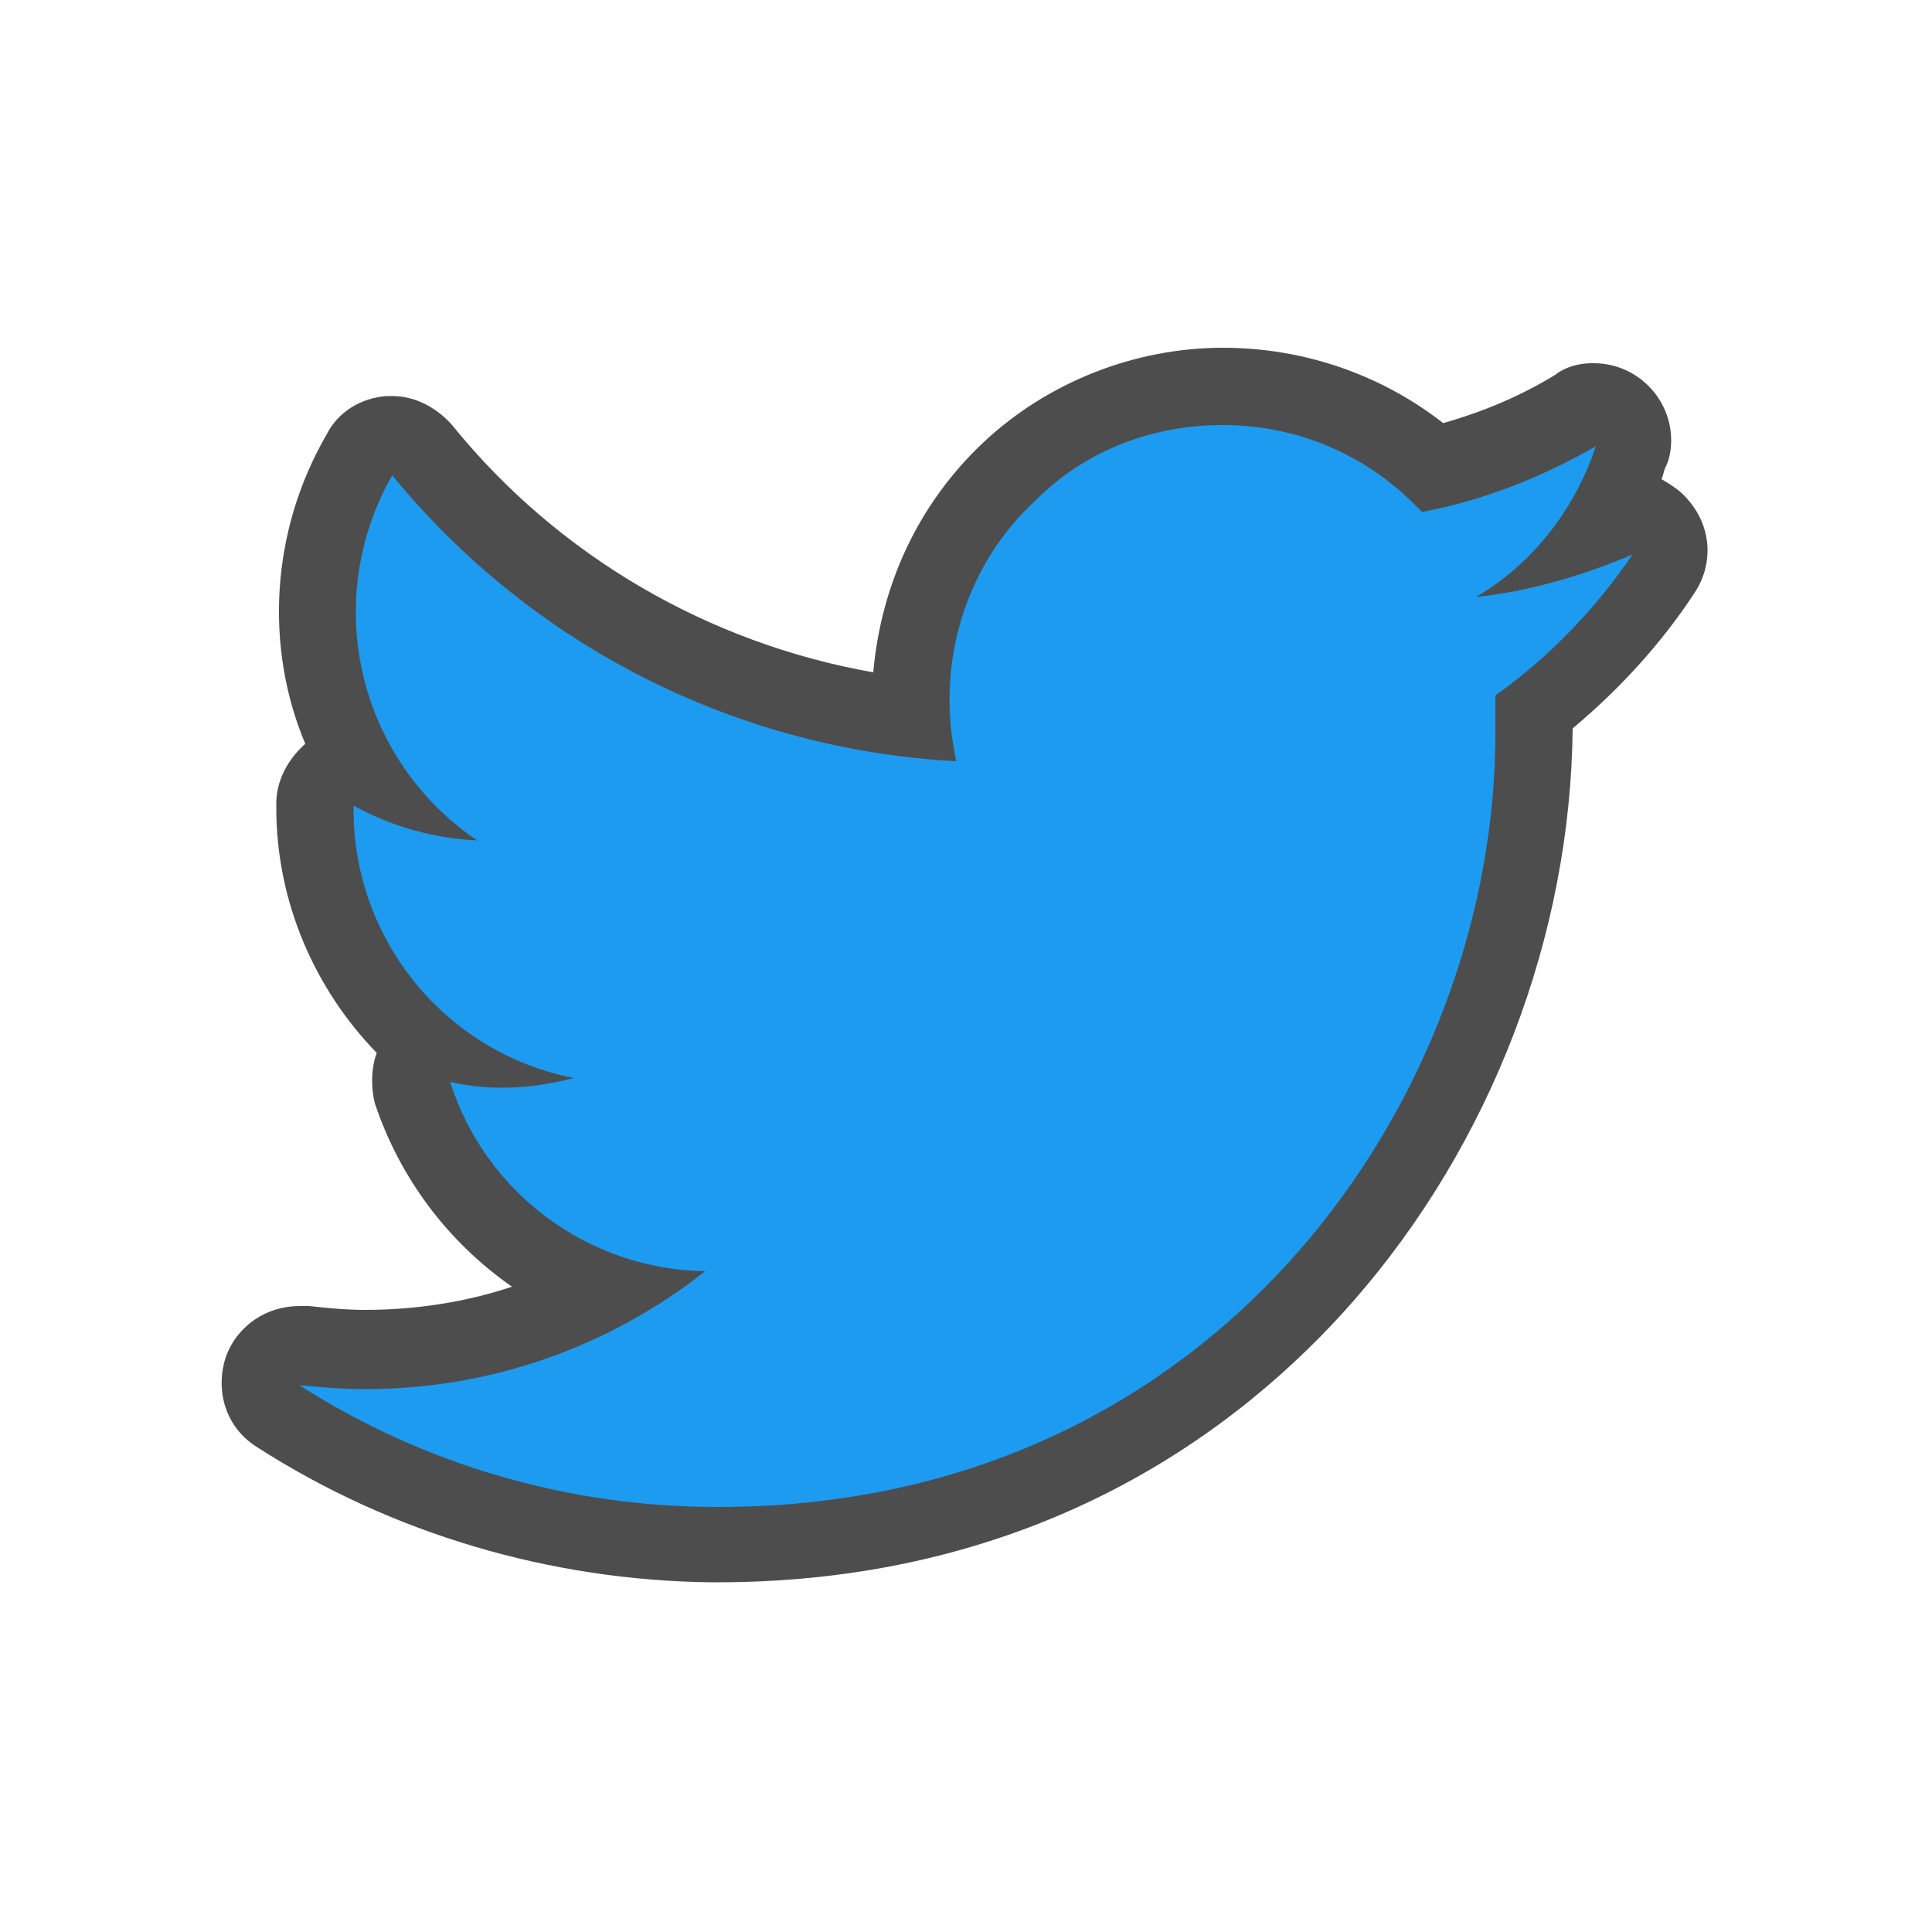 <?xml version="1.0" encoding="utf-8"?>
<!-- Generator: Adobe Illustrator 27.5.0, SVG Export Plug-In . SVG Version: 6.00 Build 0)  -->
<svg version="1.1" id="_レイヤー_2" xmlns="http://www.w3.org/2000/svg" xmlns:xlink="http://www.w3.org/1999/xlink" x="0px"
	 y="0px" viewBox="0 0 100 100" style="enable-background:new 0 0 100 100;" xml:space="preserve">
<style type="text/css">
	.st0{fill:#1D9BF0;}
	.st1{fill:#4D4D4D;}
</style>
<g>
	<path class="st0" d="M37.2,80c-0.1,0-0.1,0-0.2,0c-8.1,0-15.8-2.3-22.6-6.7c-0.8-0.5-1.1-1.5-0.8-2.4c0.3-0.8,1-1.3,1.9-1.3
		c0.1,0,0.2,0,0.2,0c1,0.1,2.1,0.2,3.1,0.2c4.3,0,8.5-1.1,12.3-3c-4.6-1.7-8.3-5.4-9.9-10.2c-0.2-0.7-0.1-1.4,0.4-1.9
		c0.1-0.1,0.3-0.3,0.4-0.3c-3.6-3-5.9-7.5-5.9-12.4v-0.2c0-0.7,0.4-1.4,1-1.7c0.3-0.2,0.7-0.3,1-0.3c0.1,0,0.2,0,0.3,0
		c-2.8-4.9-2.9-11,0-16.2c0.3-0.6,0.9-0.9,1.6-1c0.1,0,0.1,0,0.2,0c0.6,0,1.2,0.3,1.6,0.7C28.2,31,37.3,36,47.1,37.1
		c-0.3-4.8,1.5-9.5,5.1-12.8c3-2.8,6.9-4.4,11.1-4.4c4.1,0,8,1.5,11,4.3c2.6-0.6,5-1.6,7.3-3c0.3-0.2,0.7-0.3,1-0.3
		c0.4,0,0.9,0.1,1.2,0.4c0.6,0.5,0.9,1.4,0.7,2.2c-0.4,1.2-0.9,2.4-1.6,3.5c0.3-0.1,0.5-0.2,0.8-0.3c0.3-0.1,0.5-0.2,0.8-0.2
		c0.6,0,1.1,0.2,1.5,0.7c0.6,0.7,0.6,1.7,0.1,2.4c-1.8,2.7-4.1,5.2-6.7,7.2c0,0.3,0,0.6,0,0.9C79.5,58.5,63.7,80,37.2,80z"/>
	<path class="st1" d="M63.3,22c3.8,0,7.5,1.5,10.3,4.5c3.2-0.6,6.2-1.8,9-3.4c-1.1,3.3-3.3,6.1-6.2,7.8c2.8-0.3,5.5-1.1,8.1-2.2
		c-1.9,2.8-4.3,5.3-7.1,7.3h0c0,0.6,0,1.2,0,1.8C77.5,56.5,63.2,78,37.2,78v0c0,0,0,0-0.1,0c-7.7,0-15.2-2.2-21.6-6.3
		c1.1,0.1,2.2,0.2,3.4,0.2c0,0,0,0,0,0c6.4,0,12.5-2.1,17.6-6.1c-6.1-0.1-11.4-4.1-13.2-9.8c0.9,0.2,1.8,0.3,2.7,0.3
		c1.3,0,2.5-0.2,3.7-0.5c-6.6-1.3-11.4-7.1-11.4-13.9v-0.2c2,1.1,4.2,1.7,6.4,1.8c-6.2-4.2-8.1-12.4-4.4-18.9
		c7.2,8.8,17.8,14.2,29.2,14.8c-1.1-4.9,0.4-10.1,4.1-13.5C56.3,23.2,59.8,22,63.3,22 M82.6,23L82.6,23 M63.3,18
		c-4.6,0-9.1,1.8-12.4,4.9c-3.4,3.2-5.3,7.4-5.7,11.9c-8.5-1.5-16.3-6-21.8-12.8c-0.8-0.9-1.9-1.5-3.1-1.5c-0.1,0-0.2,0-0.3,0
		c-1.3,0.1-2.5,0.8-3.1,2c-2.9,5-3.2,11-1.1,16c-0.9,0.8-1.5,1.9-1.5,3.1v0.2c0,4.9,2,9.4,5.2,12.7c-0.3,0.8-0.3,1.8-0.1,2.6
		c1.3,3.9,3.8,7.2,7.1,9.5c-2.4,0.8-5,1.2-7.6,1.2c-1,0-2-0.1-2.9-0.2c-0.2,0-0.3,0-0.5,0c-1.7,0-3.2,1-3.8,2.6
		c-0.6,1.8,0,3.7,1.6,4.7c7,4.5,15.2,6.9,23.5,7c0.1,0,0.2,0,0.3,0c16.6,0,27.1-7.9,32.9-14.5c7.2-8.2,11.3-19,11.4-29.7
		c2.4-2,4.6-4.4,6.3-7c1-1.5,0.9-3.4-0.3-4.8c-0.4-0.5-0.9-0.8-1.4-1.1c0.1-0.2,0.1-0.4,0.2-0.6c0.2-0.4,0.3-0.9,0.3-1.4
		c0-2.2-1.8-4-4-4c0,0,0,0,0,0c0,0-0.1,0-0.1,0c-0.7,0-1.4,0.2-1.9,0.6c-1.8,1.1-3.7,1.9-5.8,2.5C71.5,19.4,67.5,18,63.3,18L63.3,18
		z"/>
</g>
</svg>
